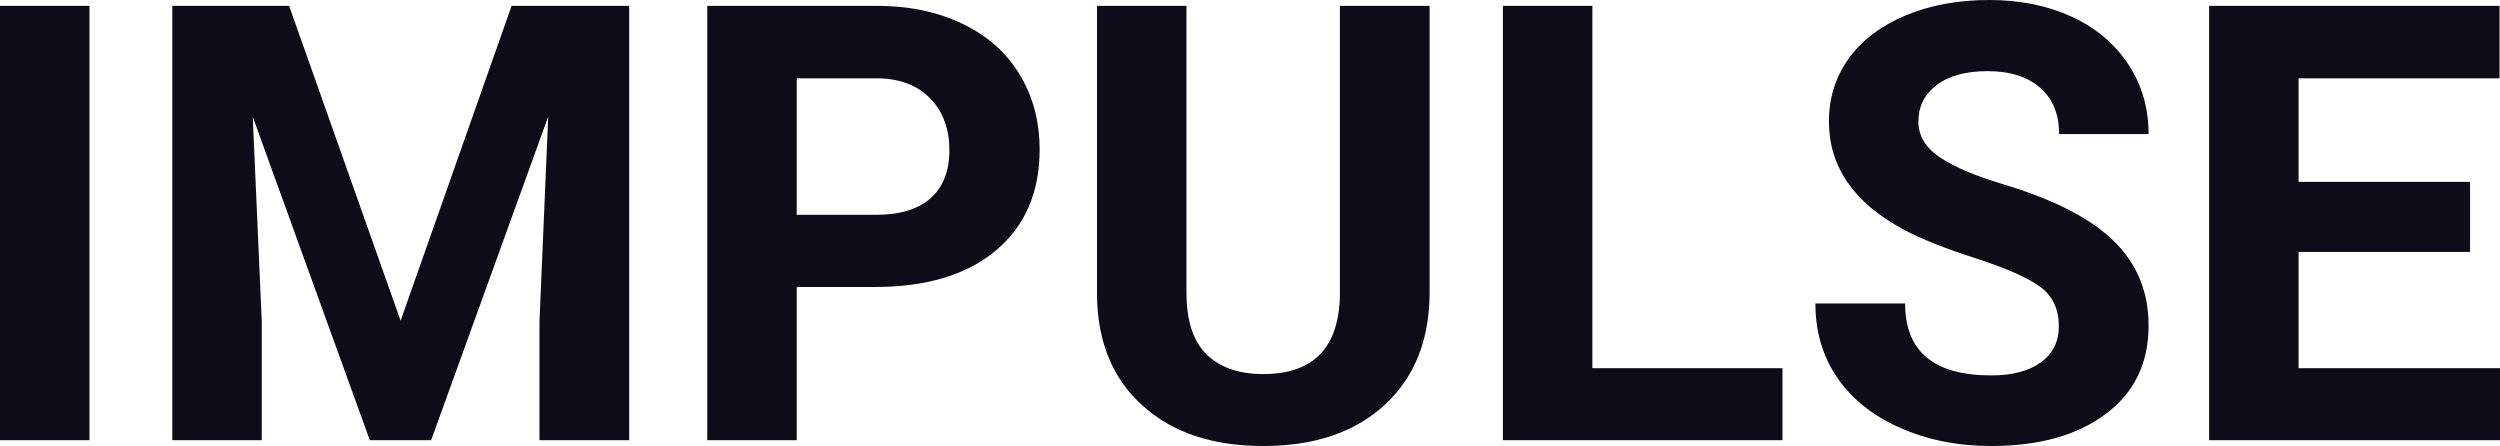 <?xml version="1.0" encoding="UTF-8" standalone="yes"?>
<svg xmlns="http://www.w3.org/2000/svg" width="100%" height="100%" viewBox="0 0 94.167 16.801" fill="#0D0D1A">
  <path d="M3.37 0.22L3.37 16.58L0 16.58L0 0.22L3.37 0.22ZM6.49 0.22L10.89 0.22L15.09 12.08L19.27 0.22L23.70 0.22L23.70 16.58L20.32 16.58L20.32 12.11L20.65 4.39L16.24 16.58L13.93 16.58L9.52 4.40L9.86 12.11L9.86 16.58L6.49 16.58L6.49 0.22ZM32.96 10.81L30.01 10.81L30.01 16.58L26.64 16.58L26.64 0.22L33.02 0.22Q34.86 0.22 36.26 0.90Q37.66 1.57 38.41 2.81Q39.16 4.05 39.16 5.64L39.16 5.64Q39.16 8.04 37.52 9.43Q35.87 10.81 32.96 10.81L32.96 10.81ZM30.01 2.95L30.01 8.09L33.02 8.09Q34.35 8.09 35.06 7.46Q35.76 6.83 35.76 5.66L35.76 5.66Q35.76 4.46 35.05 3.72Q34.34 2.98 33.10 2.95L33.10 2.95L30.01 2.95ZM50.47 0.22L53.85 0.22L53.85 10.99Q53.85 13.68 52.17 15.24Q50.49 16.80 47.58 16.80L47.58 16.80Q44.72 16.80 43.04 15.28Q41.35 13.77 41.32 11.12L41.32 11.12L41.32 0.22L44.69 0.22L44.69 11.02Q44.69 12.62 45.46 13.36Q46.22 14.09 47.58 14.09L47.58 14.09Q50.42 14.09 50.47 11.11L50.47 11.11L50.47 0.22ZM59.98 0.22L59.98 13.87L67.14 13.87L67.14 16.58L56.61 16.58L56.61 0.22L59.98 0.22ZM77.55 12.29L77.55 12.29Q77.55 11.33 76.87 10.82Q76.20 10.31 74.45 9.74Q72.69 9.18 71.67 8.63L71.67 8.63Q68.89 7.12 68.89 4.57L68.89 4.57Q68.89 3.25 69.63 2.21Q70.38 1.17 71.78 0.58Q73.18 0 74.92 0L74.92 0Q76.67 0 78.04 0.63Q79.41 1.27 80.17 2.43Q80.93 3.58 80.93 5.05L80.93 5.05L77.56 5.05Q77.56 3.93 76.85 3.31Q76.14 2.68 74.86 2.68L74.86 2.68Q73.63 2.68 72.94 3.21Q72.26 3.73 72.26 4.58L72.26 4.58Q72.26 5.38 73.06 5.92Q73.86 6.46 75.42 6.93L75.42 6.93Q78.30 7.79 79.61 9.07Q80.93 10.35 80.93 12.26L80.93 12.26Q80.93 14.39 79.32 15.59Q77.71 16.80 75.00 16.80L75.00 16.80Q73.11 16.80 71.56 16.11Q70.01 15.42 69.20 14.22Q68.38 13.02 68.38 11.43L68.38 11.43L71.76 11.43Q71.76 14.14 75.00 14.14L75.00 14.14Q76.20 14.14 76.87 13.65Q77.55 13.16 77.55 12.29ZM93.04 6.85L93.04 9.49L86.58 9.49L86.58 13.87L94.17 13.87L94.17 16.58L83.21 16.58L83.21 0.22L94.15 0.22L94.15 2.95L86.58 2.95L86.58 6.85L93.04 6.85Z" preserveAspectRatio="none"/>
</svg>